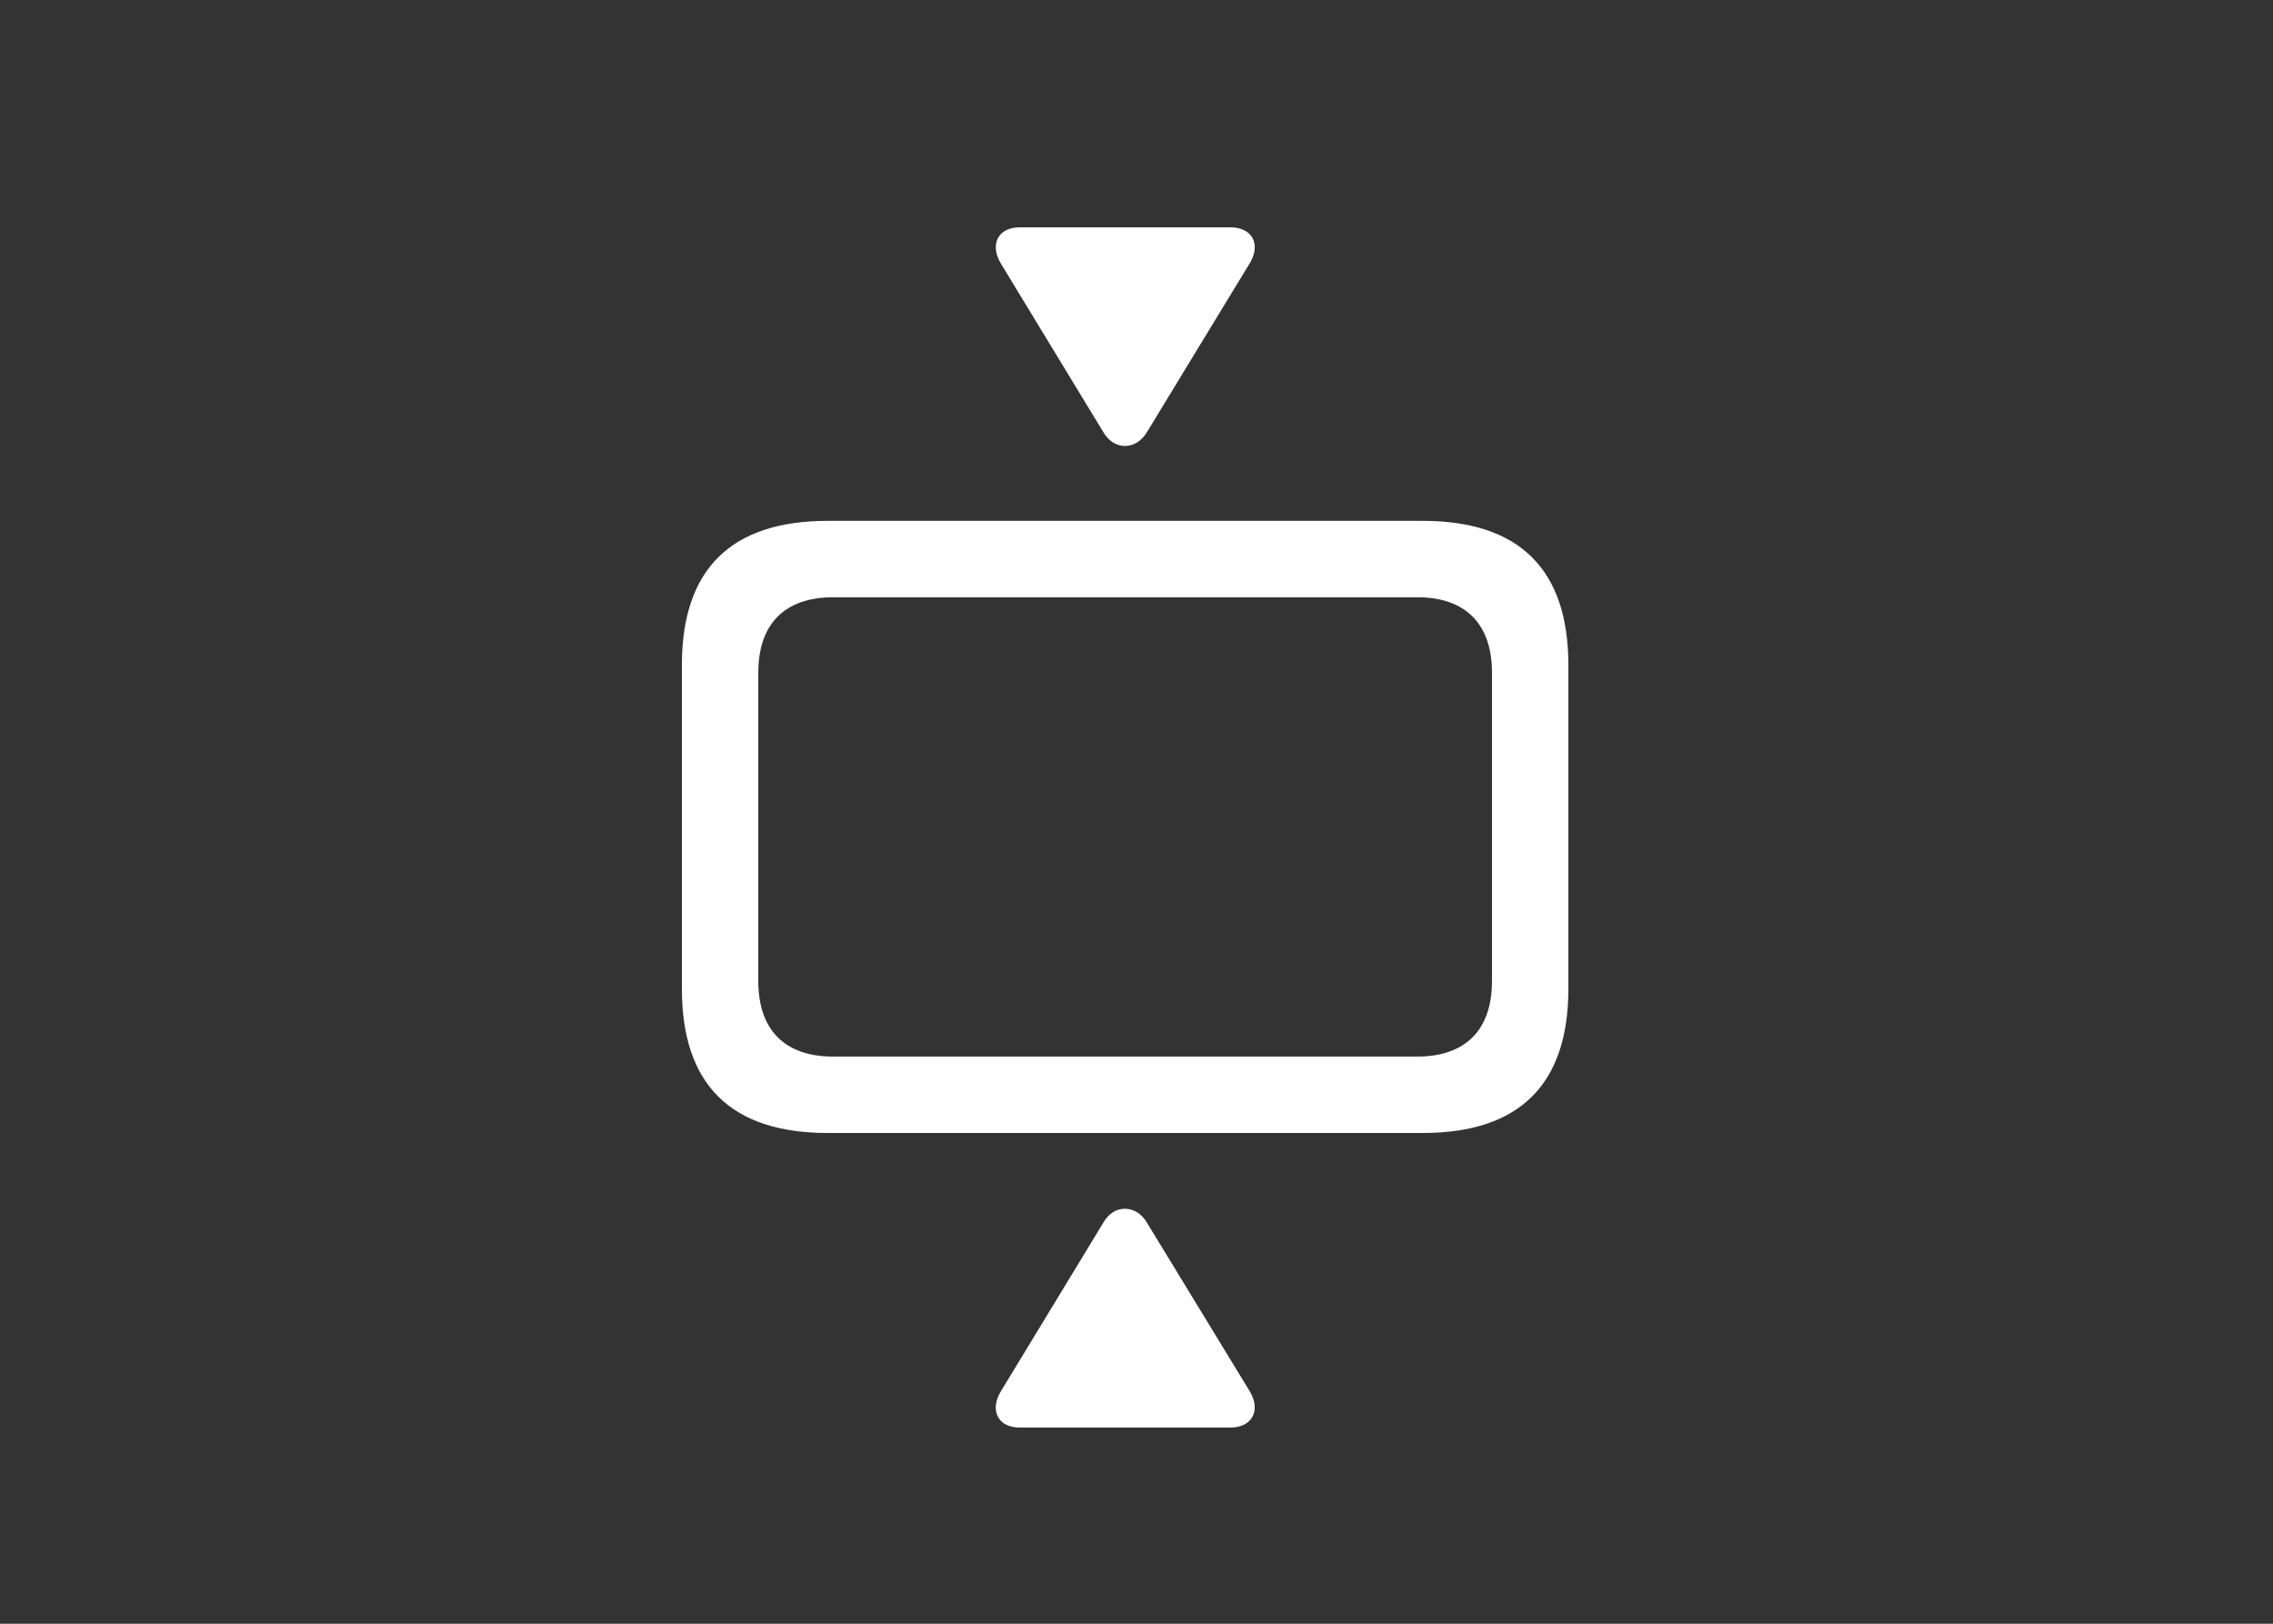 <?xml version="1.0" encoding="UTF-8"?>
<svg xmlns="http://www.w3.org/2000/svg" width="70" height="50" viewBox="0 0 70 50" fill="none">
  <rect x="0" y="0" width="70" height="50" fill="#333333" stroke="none"/>
  <path d="M43.815 16.039H25.486C22.509 16.039 21 17.533 21 20.478V30.449C21 33.395 22.509 34.888 25.486 34.888H43.814C46.791 34.888 48.3 33.395 48.3 30.449V20.478C48.3 17.532 46.791 16.039 43.814 16.039H43.815ZM45.947 30.215C45.947 31.711 45.132 32.535 43.65 32.535H25.65C24.169 32.535 23.353 31.711 23.353 30.215V20.712C23.353 19.215 24.169 18.392 25.65 18.392H43.651C45.132 18.392 45.948 19.215 45.948 20.712V30.215H45.947Z" fill="white"></path>
  <path d="M33.985 13.317C34.143 13.581 34.383 13.733 34.645 13.733C34.907 13.733 35.155 13.58 35.316 13.316L38.486 8.109C38.659 7.824 38.691 7.539 38.571 7.326C38.455 7.119 38.207 7 37.892 7H31.411C31.094 7 30.856 7.114 30.74 7.319C30.618 7.537 30.649 7.829 30.826 8.121L33.985 13.317Z" fill="white"></path>
  <path d="M35.316 37.64C35.155 37.373 34.909 37.221 34.642 37.221C34.375 37.221 34.141 37.372 33.984 37.64L30.826 42.838C30.648 43.13 30.617 43.423 30.74 43.64C30.855 43.846 31.094 43.959 31.41 43.959H37.891C38.205 43.959 38.451 43.84 38.568 43.631C38.69 43.413 38.66 43.124 38.485 42.838L35.316 37.641L35.316 37.64Z" fill="white"></path>
</svg>
